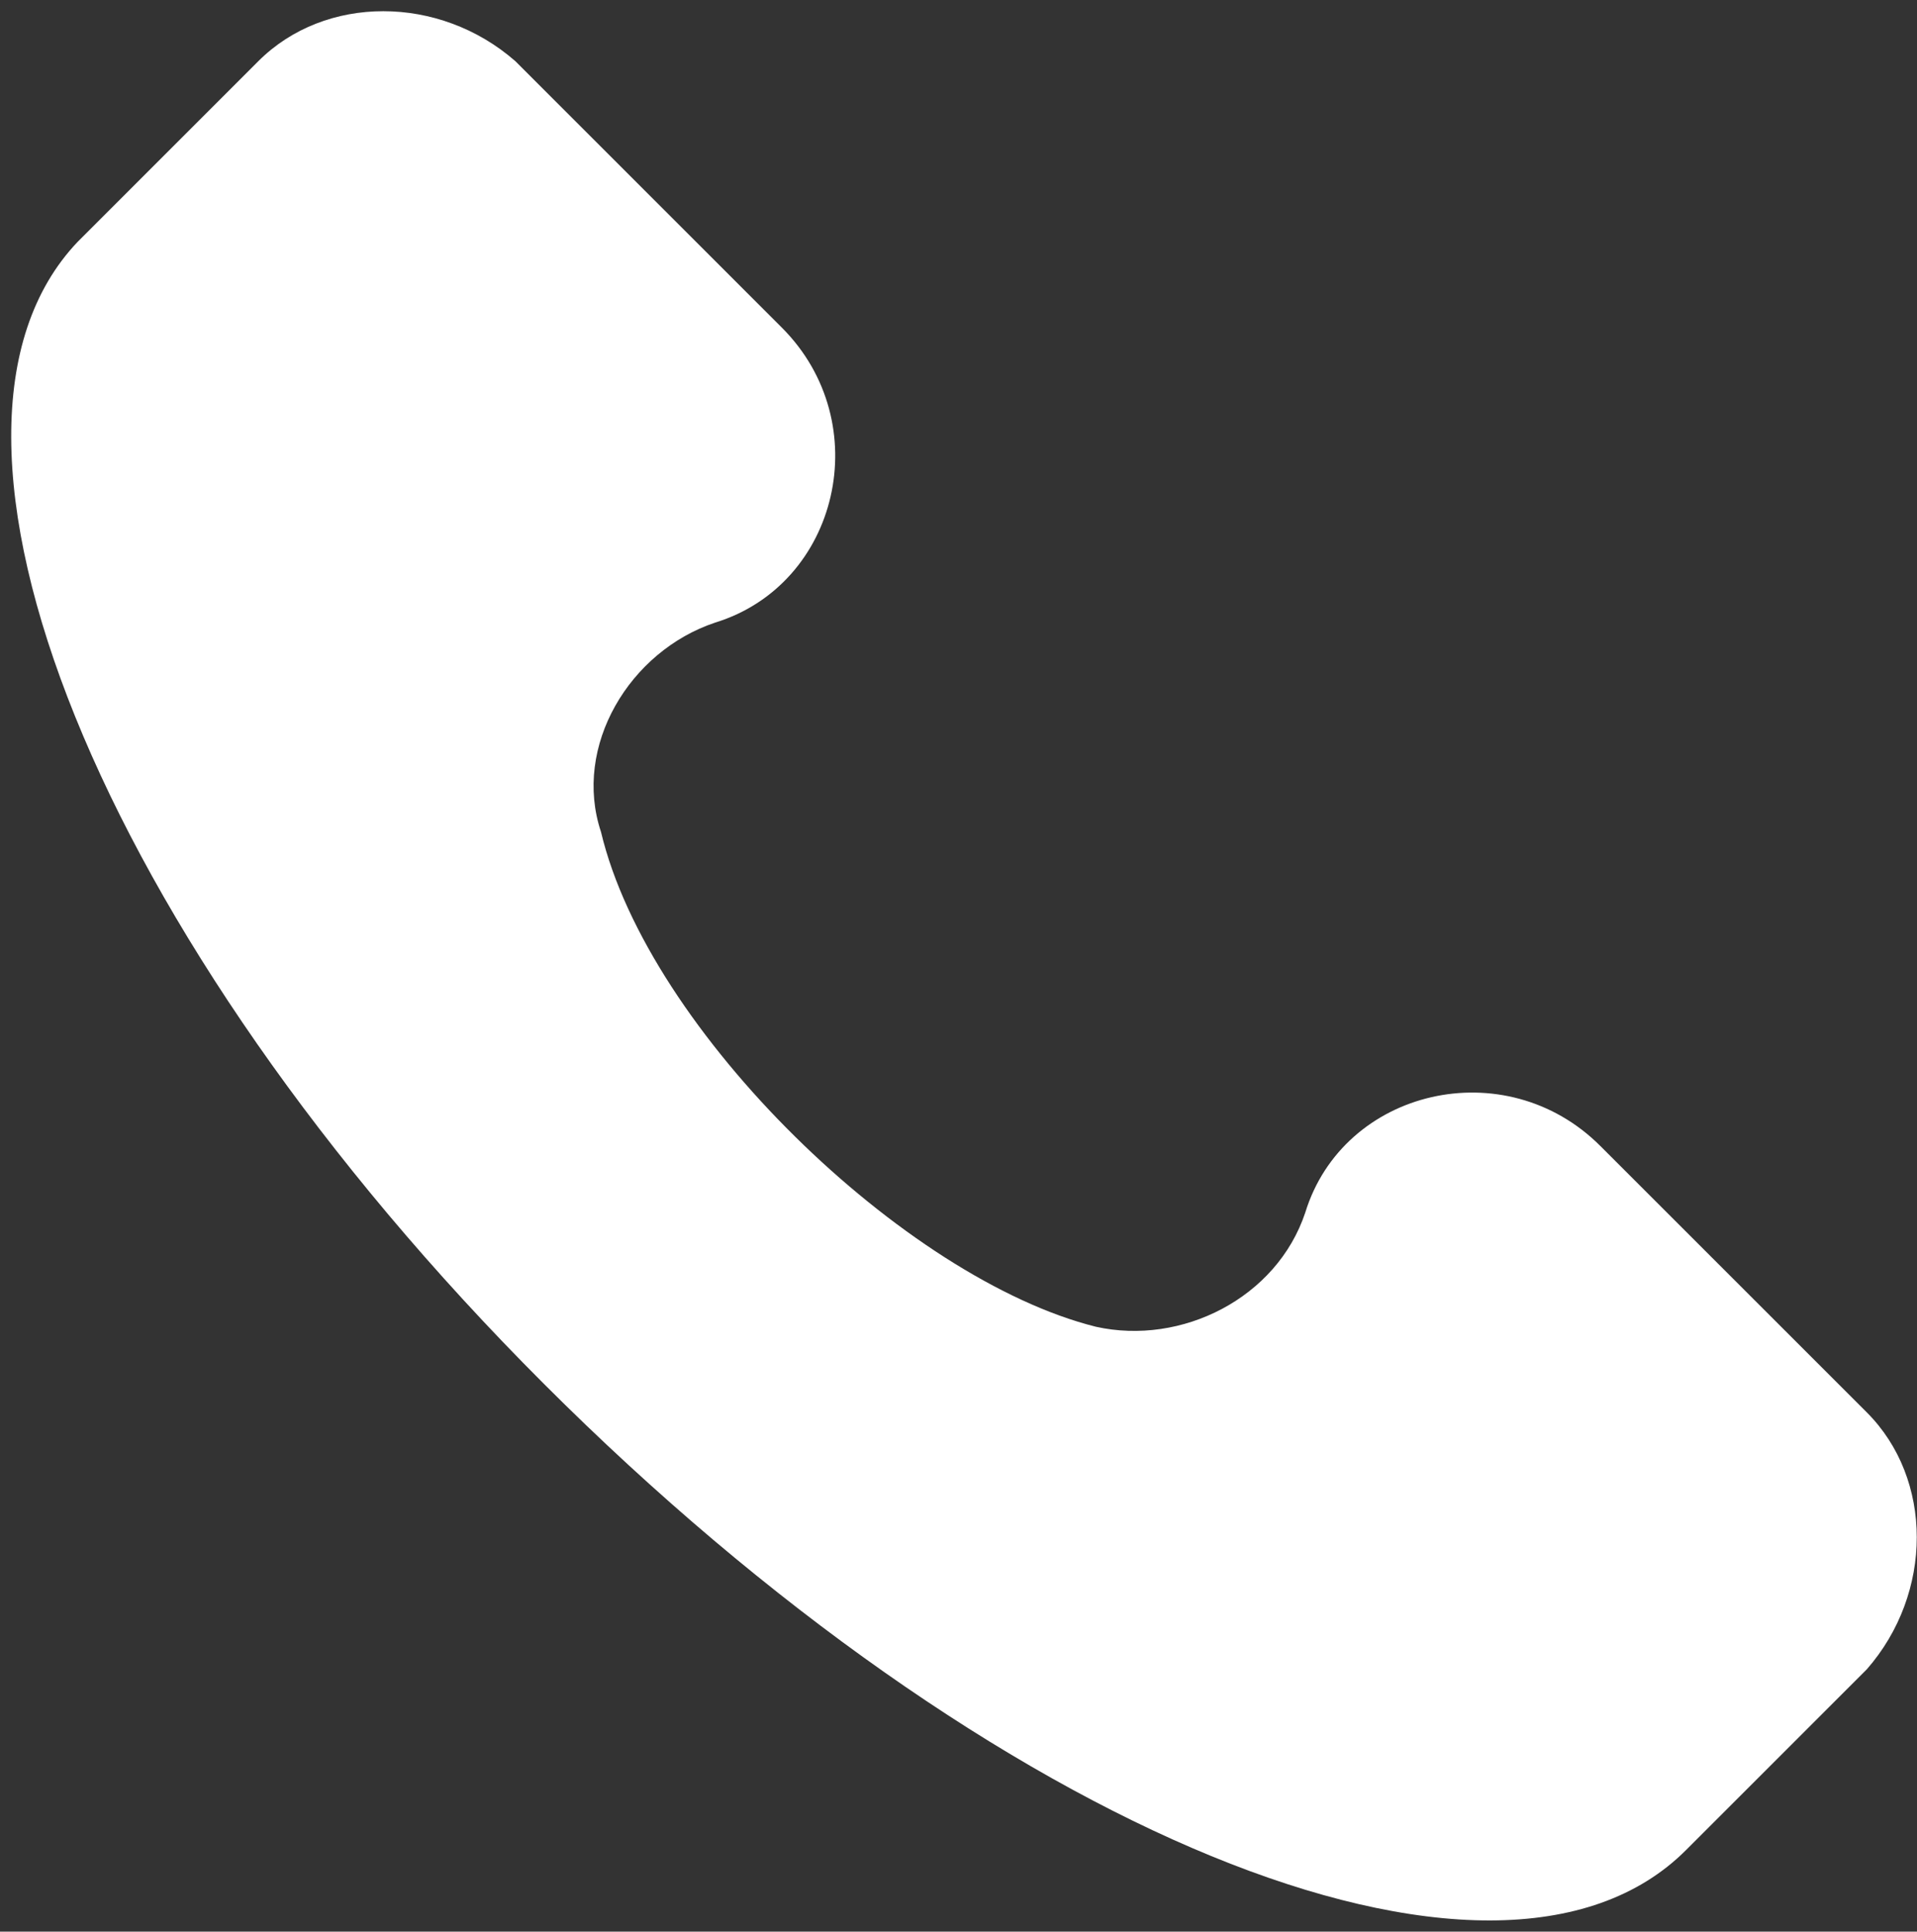 <?xml version="1.0" encoding="UTF-8"?> <svg xmlns="http://www.w3.org/2000/svg" width="128" height="129" viewBox="0 0 128 129" fill="none"><rect x="0" y="0" width="128" height="129" fill="#333333" stroke="none"/><path d="M124.648 94.323L106.854 76.53C100.5 70.175 89.696 72.717 87.154 80.978C85.248 86.698 78.893 89.875 73.174 88.604C60.464 85.427 43.306 68.904 40.129 55.559C38.222 49.839 42.035 43.484 47.754 41.578C56.016 39.036 58.558 28.233 52.203 21.878L34.409 4.084C29.325 -0.364 21.699 -0.364 17.251 4.084L5.177 16.159C-6.897 28.868 6.448 62.549 36.316 92.417C66.183 122.285 99.864 136.266 112.574 123.556L124.648 111.481C129.097 106.397 129.097 98.772 124.648 94.323Z" fill="white"></path></svg> 